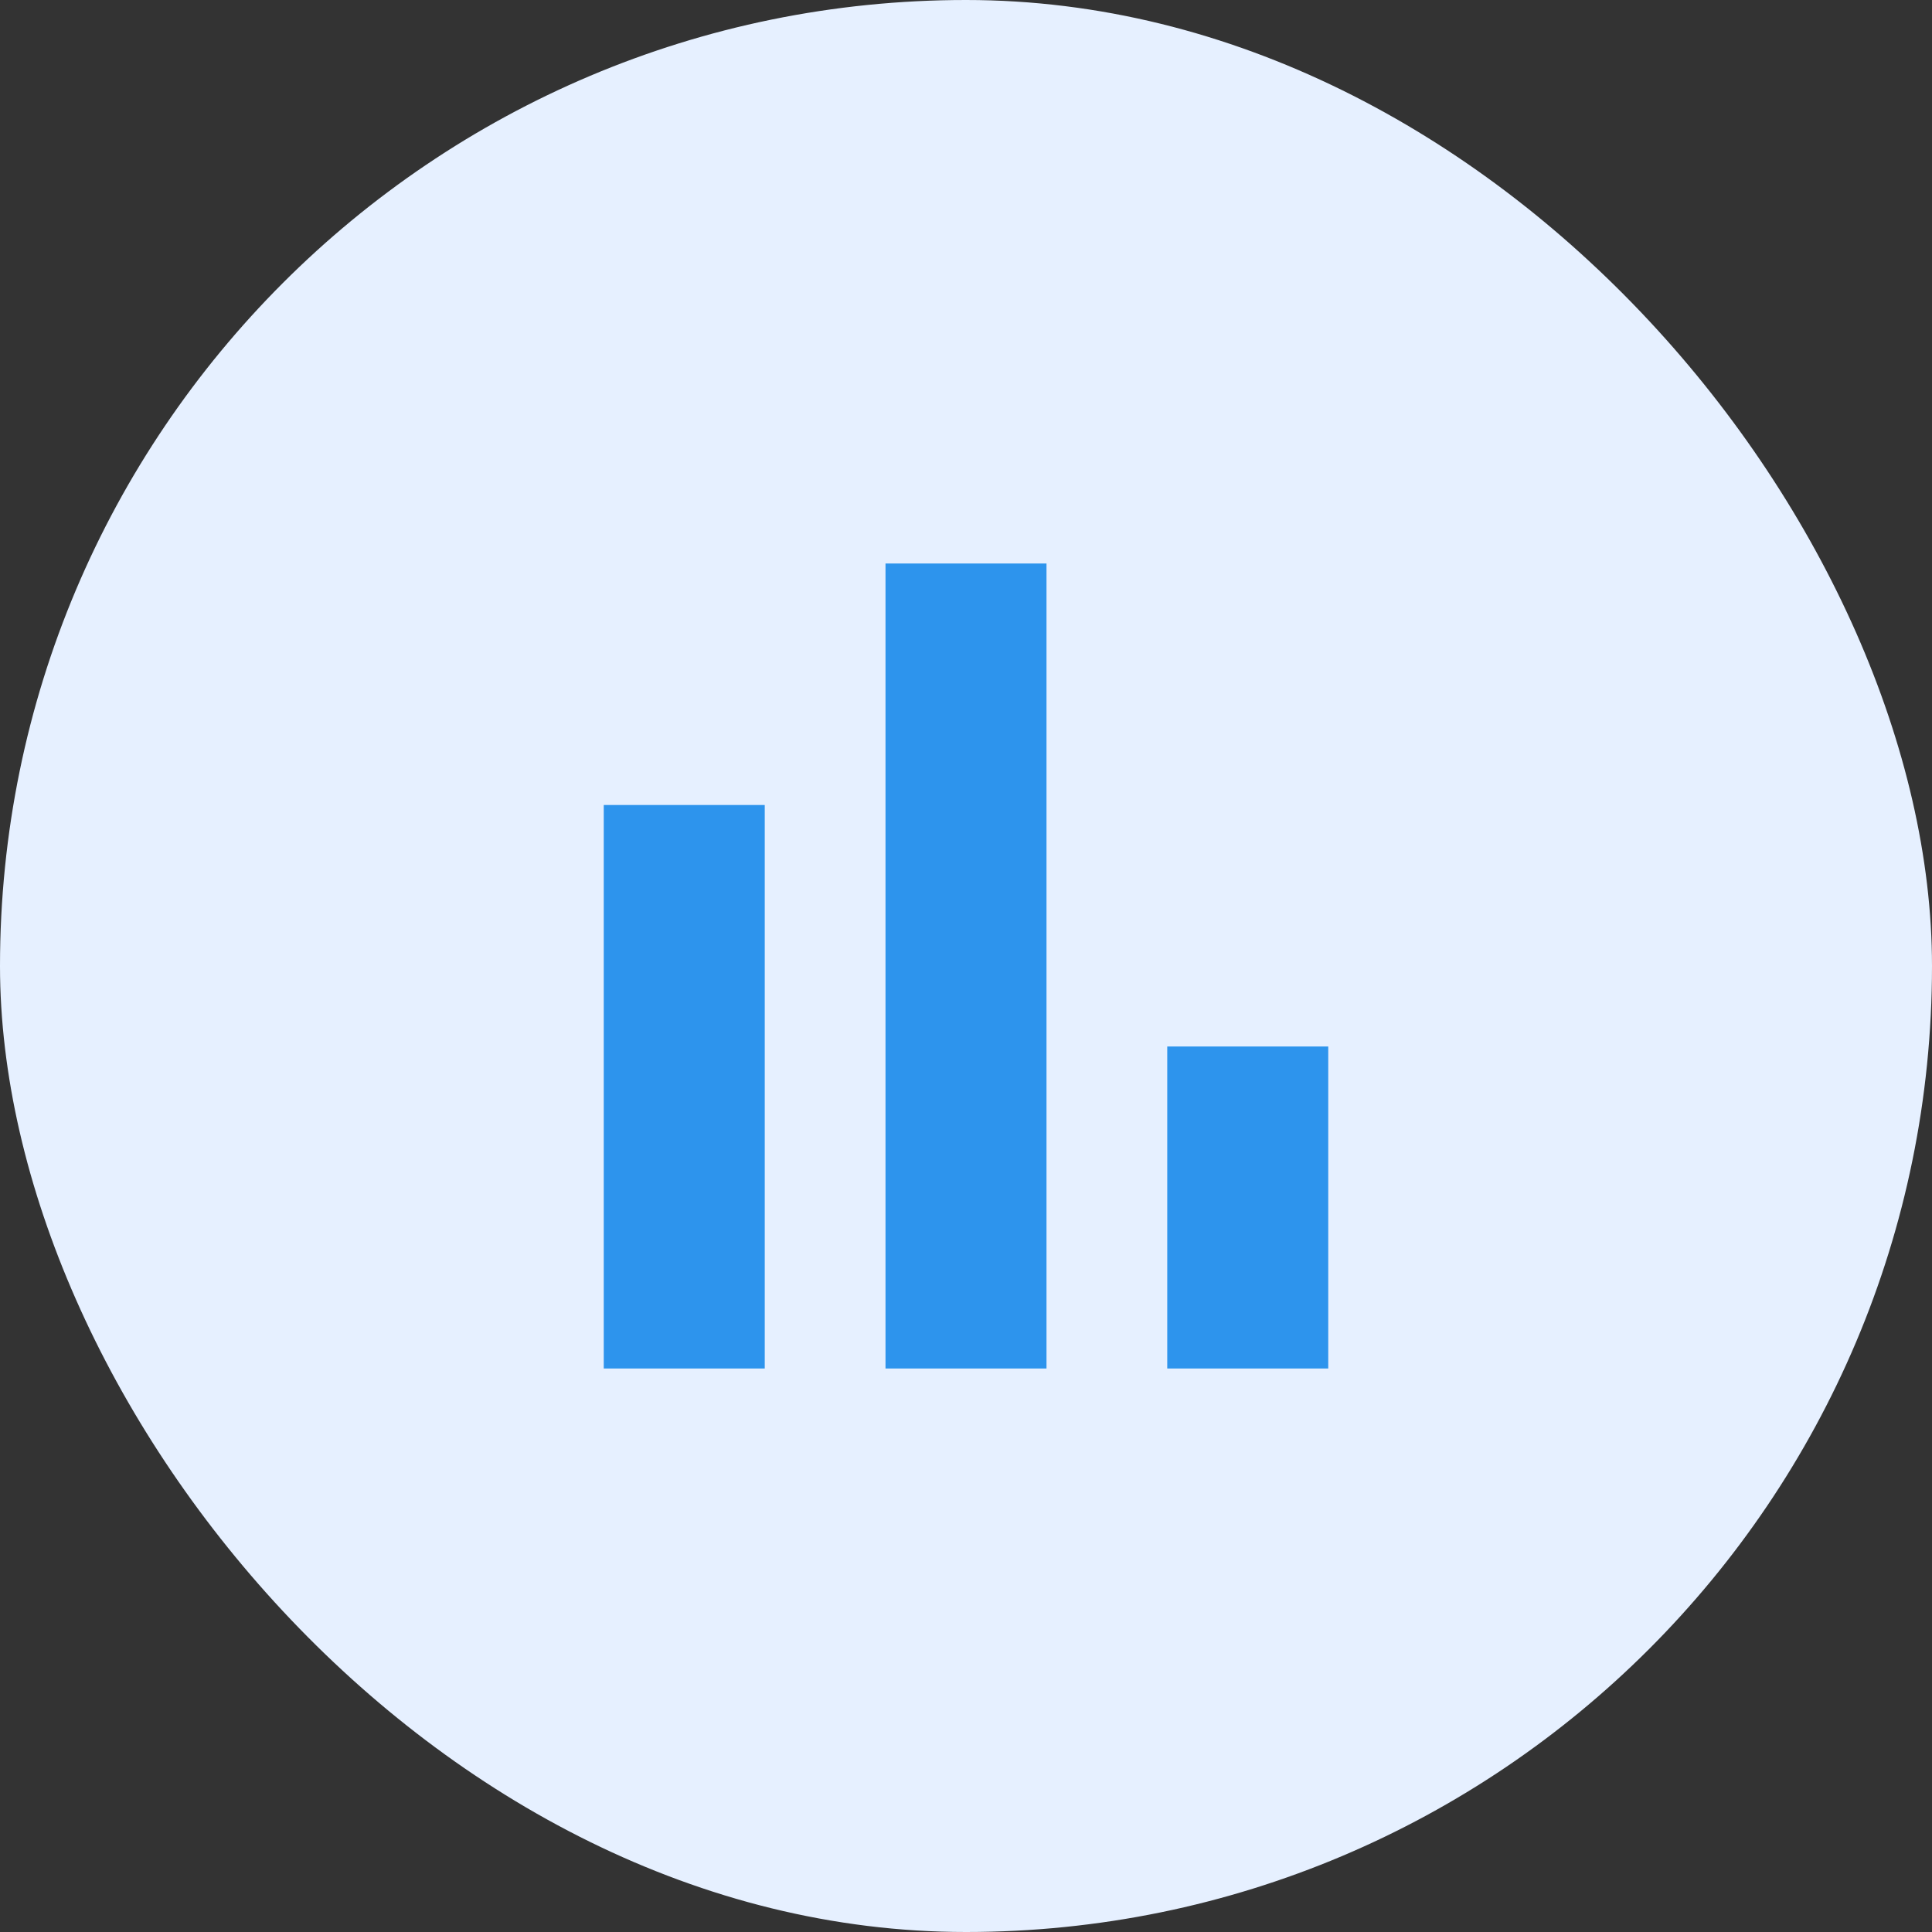 <svg width="60" height="60" viewBox="0 0 60 60" fill="none" xmlns="http://www.w3.org/2000/svg">
<rect x="0" y="0" width="60" height="60" fill="#333333" stroke="none"/>
<rect width="60" height="60" rx="30" fill="#E6F0FF"/>
<path d="M18.75 42.5V25H23.75V42.5H18.75ZM27.5 42.5V17.5H32.5V42.5H27.5ZM36.25 42.5V32.5H41.25V42.5H36.25Z" fill="#2D94ED"/>
</svg>
